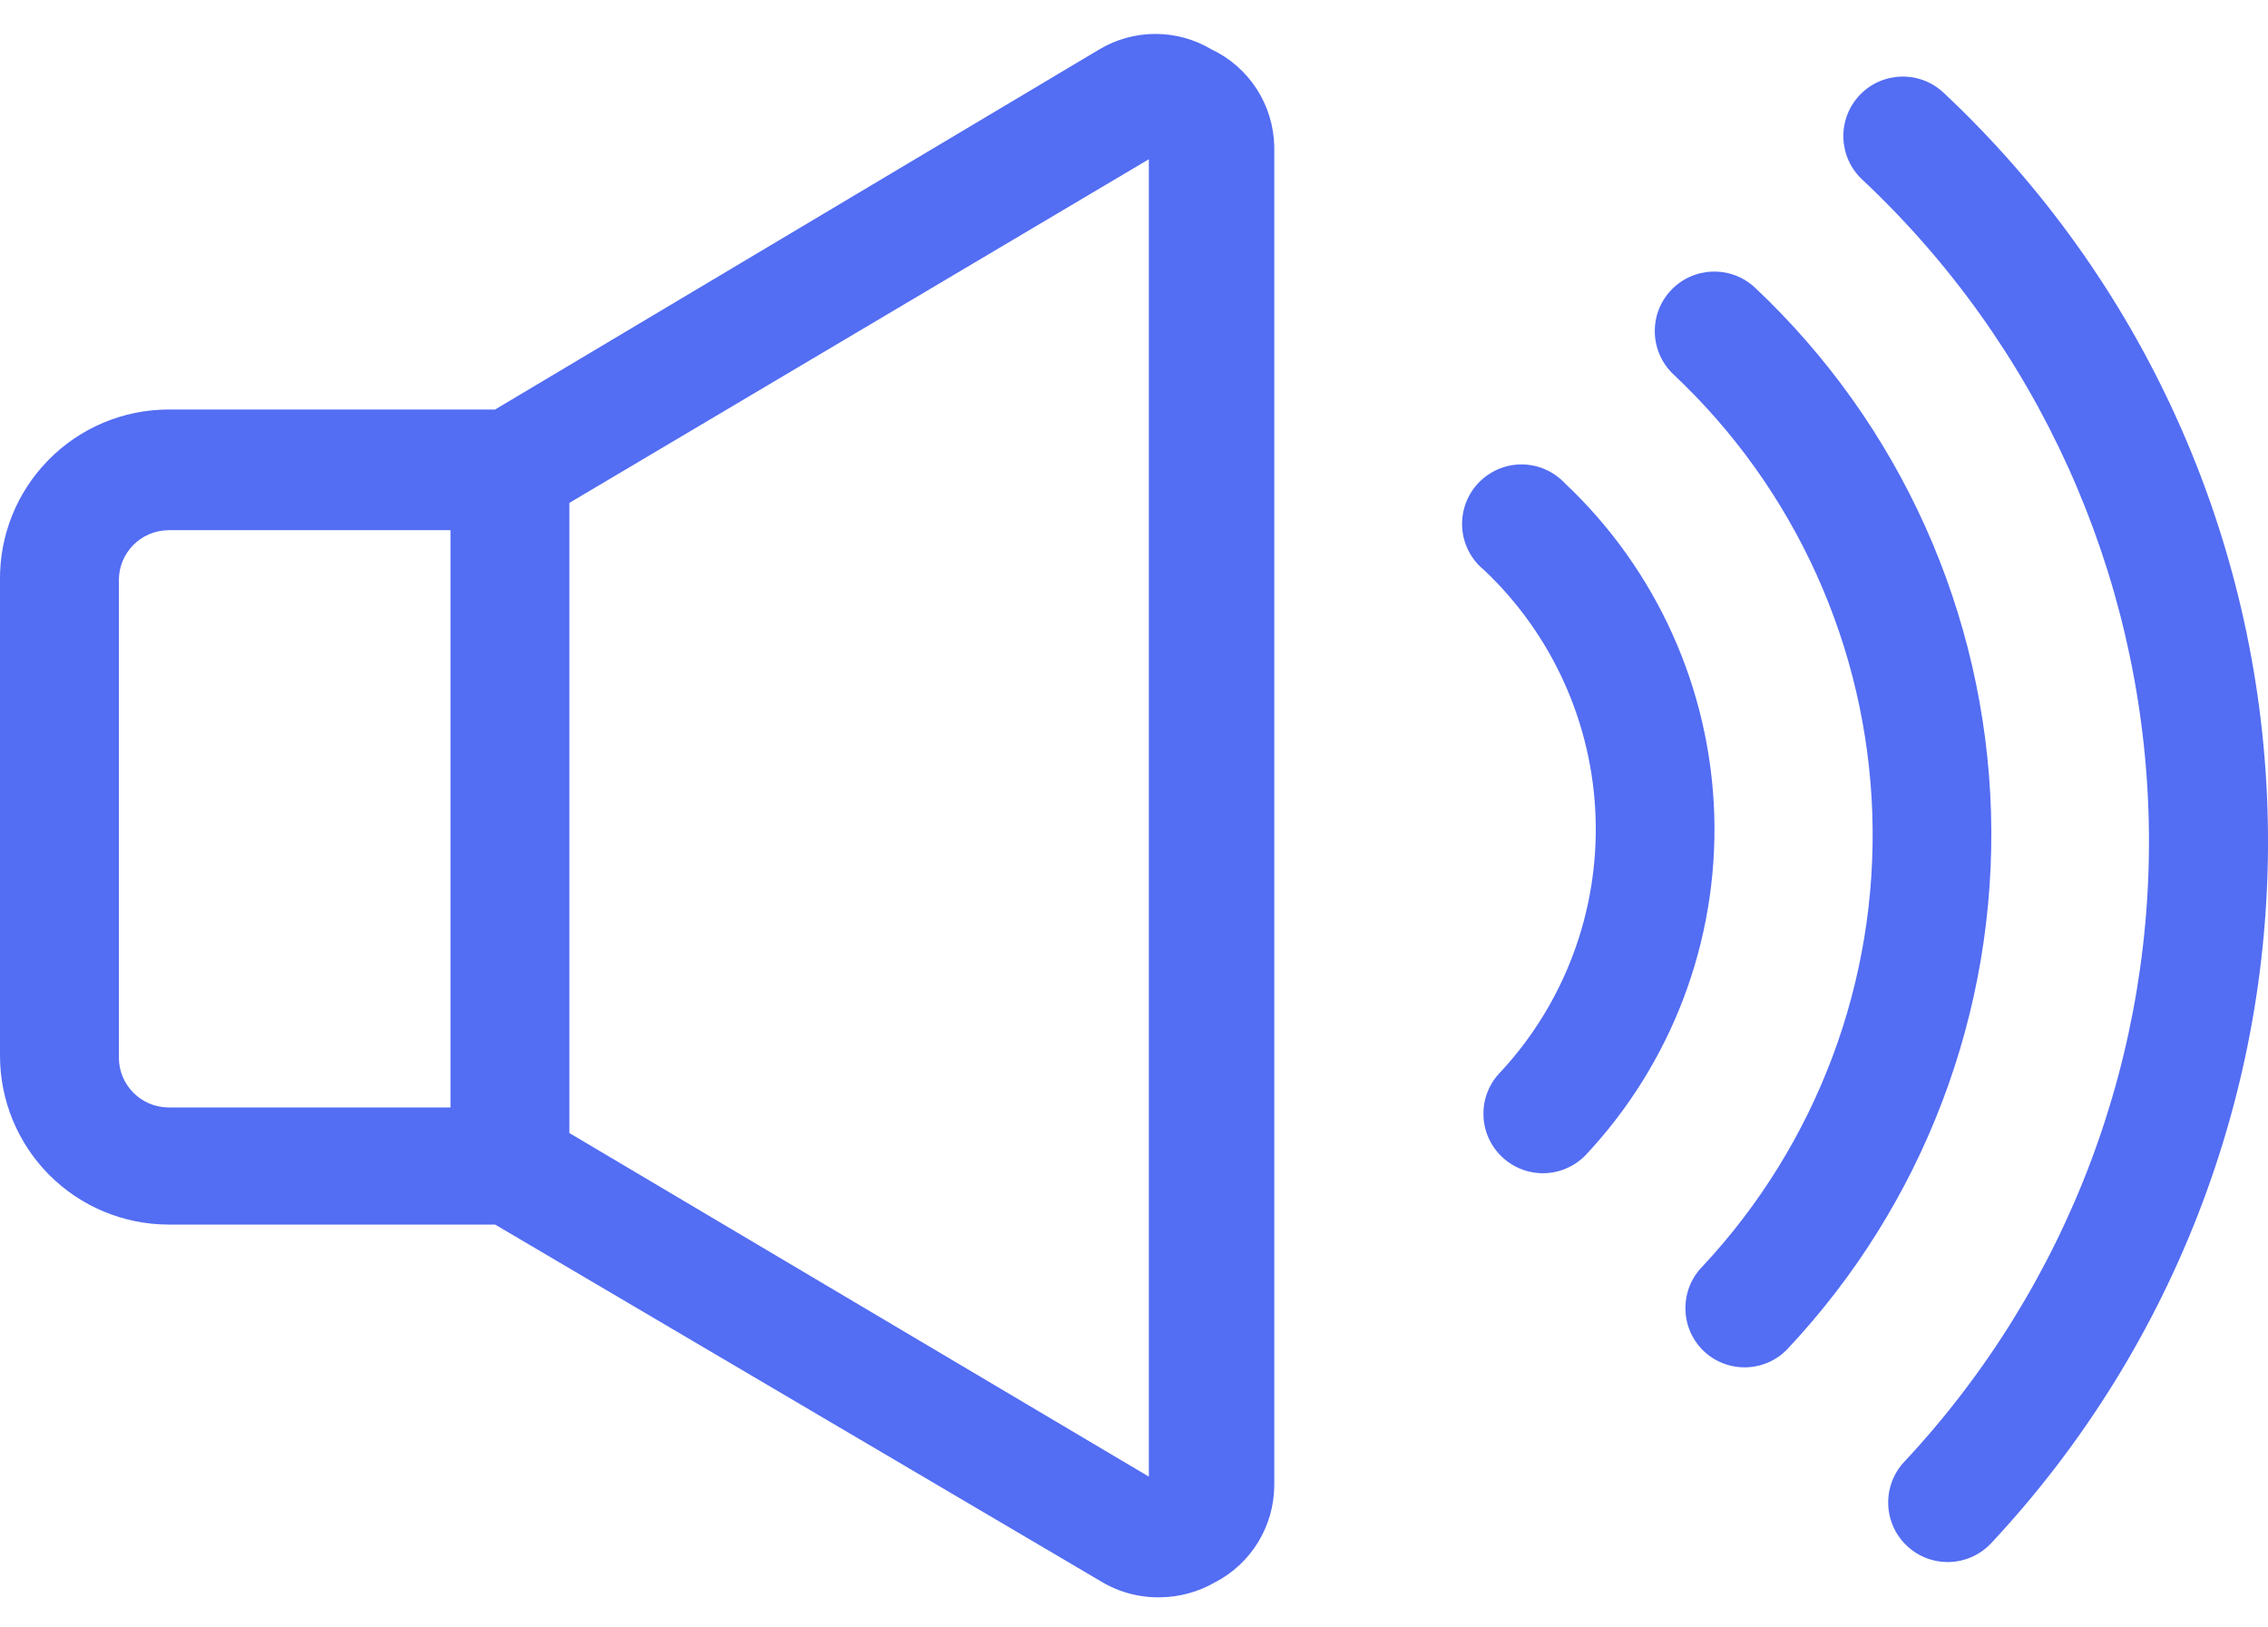 <?xml version="1.0" encoding="UTF-8"?> <svg xmlns="http://www.w3.org/2000/svg" width="46" height="33" viewBox="0 0 46 33" fill="none"> <path d="M39.419 1.879C38.933 1.424 38.17 1.448 37.713 1.934C37.258 2.42 37.282 3.183 37.768 3.639C41.327 6.976 43.416 11.588 43.576 16.463C43.736 21.338 41.955 26.078 38.623 29.641C38.167 30.127 38.192 30.891 38.678 31.347C39.164 31.803 39.927 31.779 40.384 31.293C44.154 27.263 46.17 21.902 45.989 16.386C45.809 10.871 43.445 5.653 39.419 1.879H39.419Z" fill="#536DF3"></path> <path d="M35.595 5.833C35.109 5.378 34.346 5.402 33.889 5.888C33.433 6.374 33.458 7.137 33.944 7.594C36.415 9.916 37.864 13.123 37.975 16.512C38.086 19.902 36.848 23.197 34.534 25.676C34.067 26.145 34.067 26.905 34.534 27.375C35.004 27.843 35.764 27.843 36.234 27.375C39.009 24.436 40.501 20.513 40.382 16.472C40.262 12.431 38.54 8.603 35.595 5.833L35.595 5.833Z" fill="#536DF3"></path> <path d="M31.74 9.8C31.512 9.556 31.192 9.417 30.858 9.417C30.524 9.418 30.205 9.557 29.977 9.802C29.75 10.046 29.634 10.374 29.657 10.707C29.68 11.041 29.841 11.349 30.101 11.559C31.486 12.869 32.299 14.672 32.362 16.577C32.425 18.482 31.734 20.335 30.438 21.734C29.97 22.203 29.97 22.963 30.438 23.433C30.664 23.661 30.972 23.79 31.294 23.79C31.615 23.79 31.923 23.661 32.15 23.433C33.904 21.571 34.845 19.089 34.769 16.531C34.692 13.975 33.602 11.553 31.74 9.8L31.74 9.8Z" fill="#536DF3"></path> <path d="M24.567 0.999C24.224 0.795 23.833 0.688 23.434 0.688C23.035 0.688 22.644 0.795 22.301 0.999L10.041 8.304H3.411C2.499 8.307 1.626 8.674 0.986 9.324C0.345 9.973 -0.01 10.851 0 11.764V21.407C0 22.313 0.359 23.182 0.998 23.824C1.638 24.466 2.506 24.828 3.412 24.831H10.042L22.326 32.064C22.688 32.284 23.106 32.397 23.531 32.389C23.92 32.385 24.302 32.281 24.64 32.087C25.001 31.901 25.304 31.619 25.516 31.273C25.729 30.927 25.842 30.529 25.845 30.123V2.963C25.835 2.55 25.711 2.146 25.485 1.799C25.259 1.452 24.942 1.175 24.567 0.999L24.567 0.999ZM9.137 22.456H3.412C2.857 22.45 2.411 21.998 2.411 21.444V11.764C2.411 11.209 2.857 10.758 3.412 10.751H9.137V22.456ZM23.301 29.942L11.548 22.975V10.197L23.301 3.229V29.942Z" fill="#536DF3"></path> </svg> 